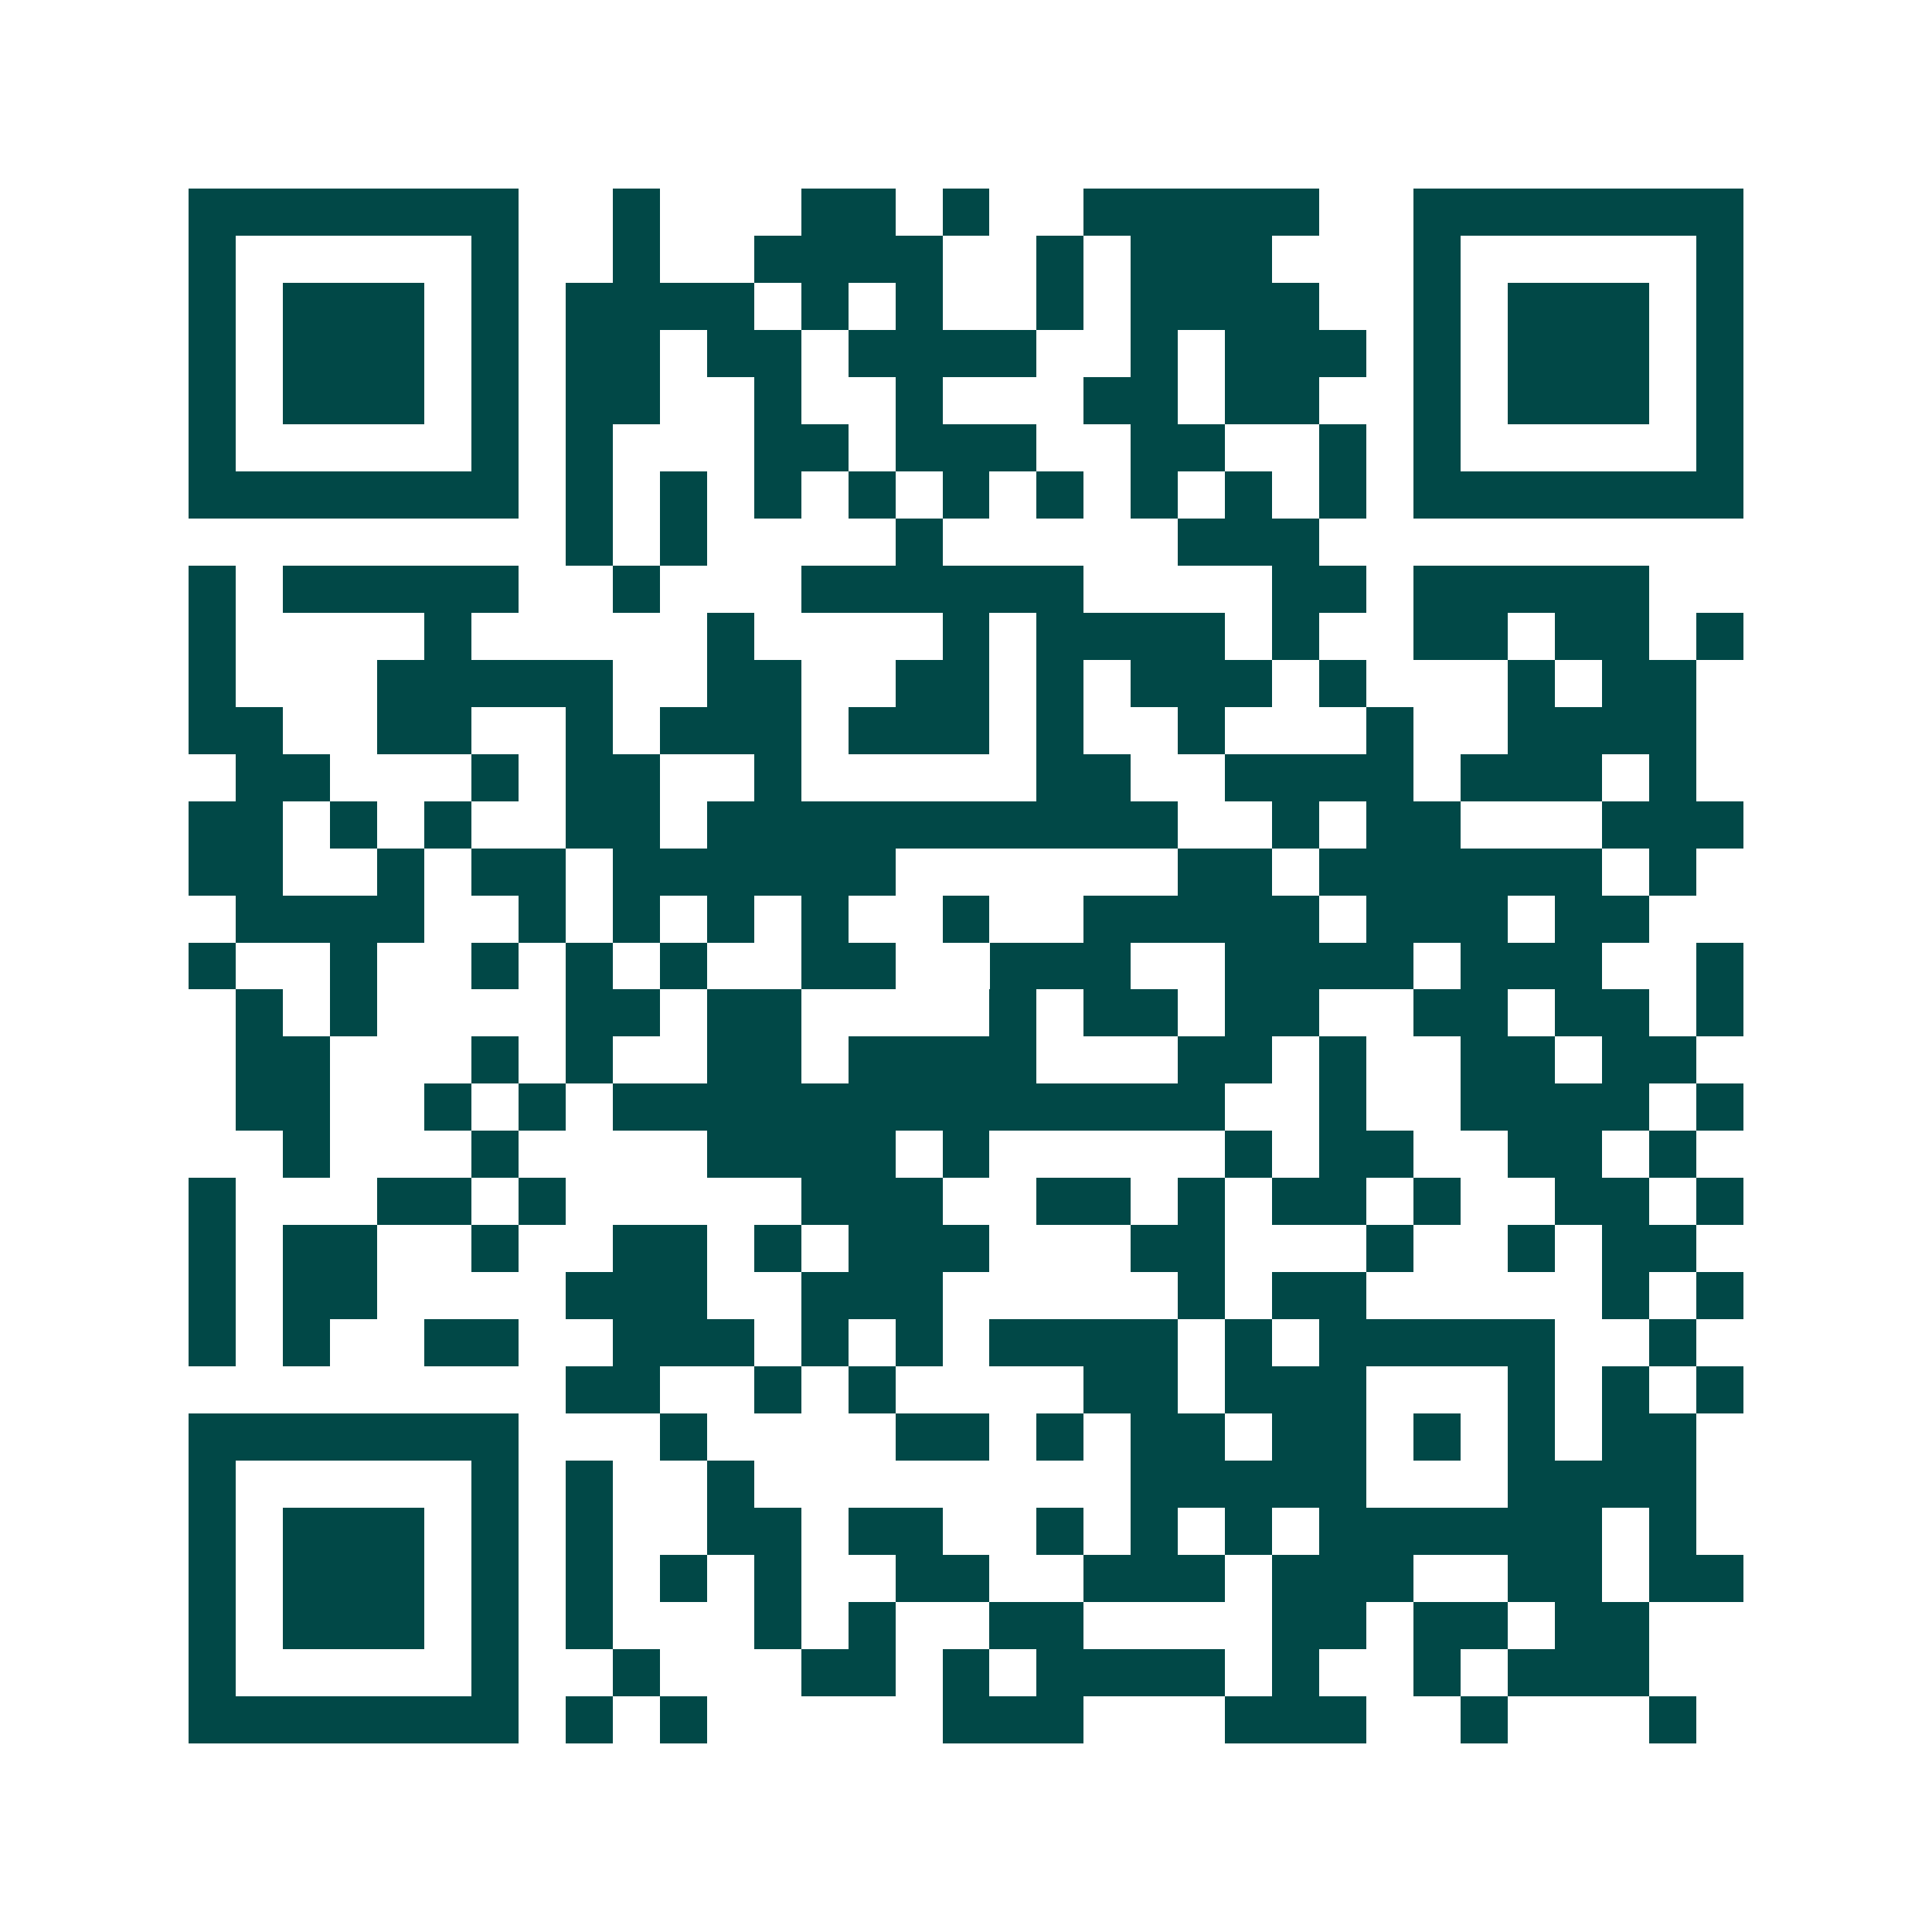 <svg xmlns="http://www.w3.org/2000/svg" width="200" height="200" viewBox="0 0 41 41" shape-rendering="crispEdges"><path fill="#ffffff" d="M0 0h41v41H0z"/><path stroke="#014847" d="M4 4.5h7m2 0h1m3 0h2m1 0h1m2 0h5m2 0h7M4 5.5h1m5 0h1m2 0h1m2 0h4m2 0h1m1 0h3m3 0h1m5 0h1M4 6.5h1m1 0h3m1 0h1m1 0h4m1 0h1m1 0h1m2 0h1m1 0h4m2 0h1m1 0h3m1 0h1M4 7.5h1m1 0h3m1 0h1m1 0h2m1 0h2m1 0h4m2 0h1m1 0h3m1 0h1m1 0h3m1 0h1M4 8.5h1m1 0h3m1 0h1m1 0h2m2 0h1m2 0h1m3 0h2m1 0h2m2 0h1m1 0h3m1 0h1M4 9.5h1m5 0h1m1 0h1m3 0h2m1 0h3m2 0h2m2 0h1m1 0h1m5 0h1M4 10.5h7m1 0h1m1 0h1m1 0h1m1 0h1m1 0h1m1 0h1m1 0h1m1 0h1m1 0h1m1 0h7M12 11.5h1m1 0h1m4 0h1m5 0h3M4 12.5h1m1 0h5m2 0h1m3 0h6m4 0h2m1 0h5M4 13.5h1m4 0h1m5 0h1m4 0h1m1 0h4m1 0h1m2 0h2m1 0h2m1 0h1M4 14.5h1m3 0h5m2 0h2m2 0h2m1 0h1m1 0h3m1 0h1m3 0h1m1 0h2M4 15.5h2m2 0h2m2 0h1m1 0h3m1 0h3m1 0h1m2 0h1m3 0h1m2 0h4M5 16.5h2m3 0h1m1 0h2m2 0h1m5 0h2m2 0h4m1 0h3m1 0h1M4 17.5h2m1 0h1m1 0h1m2 0h2m1 0h10m2 0h1m1 0h2m3 0h3M4 18.5h2m2 0h1m1 0h2m1 0h6m6 0h2m1 0h6m1 0h1M5 19.5h4m2 0h1m1 0h1m1 0h1m1 0h1m2 0h1m2 0h5m1 0h3m1 0h2M4 20.5h1m2 0h1m2 0h1m1 0h1m1 0h1m2 0h2m2 0h3m2 0h4m1 0h3m2 0h1M5 21.5h1m1 0h1m4 0h2m1 0h2m4 0h1m1 0h2m1 0h2m2 0h2m1 0h2m1 0h1M5 22.5h2m3 0h1m1 0h1m2 0h2m1 0h4m3 0h2m1 0h1m2 0h2m1 0h2M5 23.5h2m2 0h1m1 0h1m1 0h13m2 0h1m2 0h4m1 0h1M6 24.5h1m3 0h1m4 0h4m1 0h1m5 0h1m1 0h2m2 0h2m1 0h1M4 25.5h1m3 0h2m1 0h1m5 0h3m2 0h2m1 0h1m1 0h2m1 0h1m2 0h2m1 0h1M4 26.5h1m1 0h2m2 0h1m2 0h2m1 0h1m1 0h3m3 0h2m3 0h1m2 0h1m1 0h2M4 27.5h1m1 0h2m4 0h3m2 0h3m5 0h1m1 0h2m5 0h1m1 0h1M4 28.5h1m1 0h1m2 0h2m2 0h3m1 0h1m1 0h1m1 0h4m1 0h1m1 0h5m2 0h1M12 29.5h2m2 0h1m1 0h1m4 0h2m1 0h3m3 0h1m1 0h1m1 0h1M4 30.5h7m3 0h1m4 0h2m1 0h1m1 0h2m1 0h2m1 0h1m1 0h1m1 0h2M4 31.5h1m5 0h1m1 0h1m2 0h1m8 0h5m3 0h4M4 32.5h1m1 0h3m1 0h1m1 0h1m2 0h2m1 0h2m2 0h1m1 0h1m1 0h1m1 0h6m1 0h1M4 33.5h1m1 0h3m1 0h1m1 0h1m1 0h1m1 0h1m2 0h2m2 0h3m1 0h3m2 0h2m1 0h2M4 34.5h1m1 0h3m1 0h1m1 0h1m3 0h1m1 0h1m2 0h2m4 0h2m1 0h2m1 0h2M4 35.5h1m5 0h1m2 0h1m3 0h2m1 0h1m1 0h4m1 0h1m2 0h1m1 0h3M4 36.5h7m1 0h1m1 0h1m5 0h3m3 0h3m2 0h1m3 0h1"/></svg>
